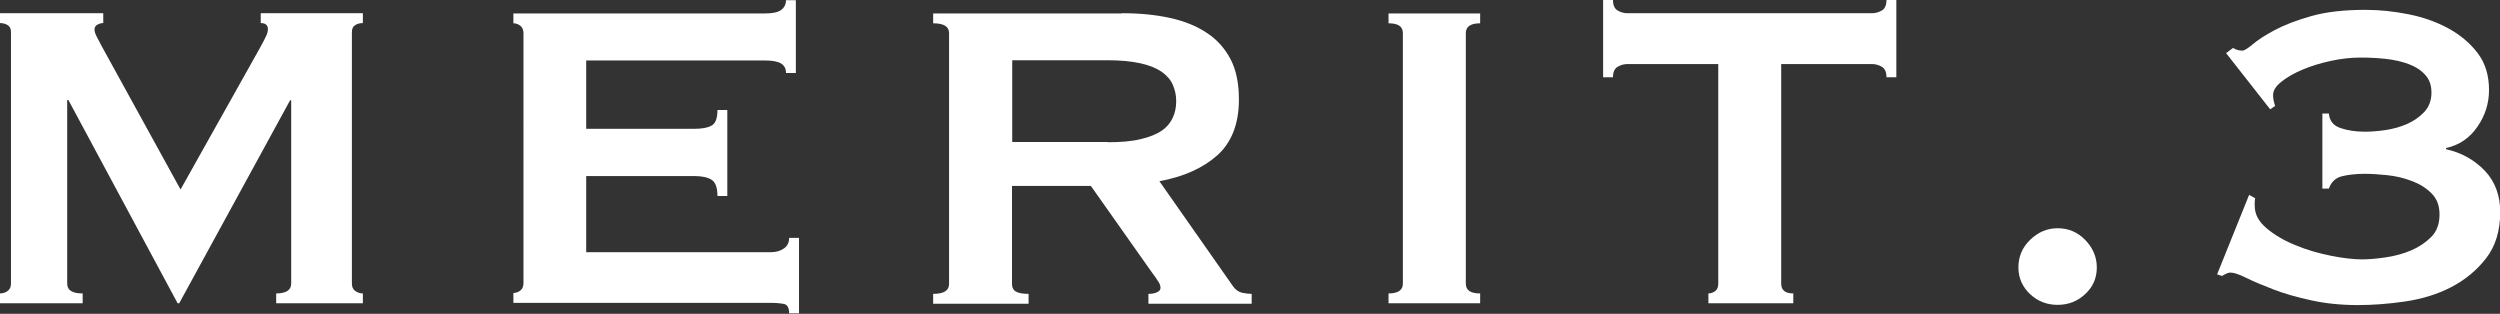<?xml version="1.0" encoding="UTF-8"?>
<svg id="_レイヤー_1" data-name="レイヤー 1" xmlns="http://www.w3.org/2000/svg" viewBox="0 0 111.61 14.01">
  <rect x="0" y="0" width="111.61" height="14.01" fill="#333333" stroke="none"/>
  <defs>
    <style>
      .cls-1 {
        fill: #fff;
        stroke-width: 0px;
      }
    </style>
  </defs>
  <path class="cls-1" d="m0,13.1c.13,0,.25-.04.34-.11.1-.07.15-.18.15-.33V1.43c0-.15-.05-.25-.15-.31-.1-.06-.21-.09-.34-.09v-.44h4.61v.44c-.08,0-.17.02-.26.07-.09.05-.13.12-.13.22,0,.08.03.19.1.32.07.13.14.27.22.42l3.52,6.4,3.55-6.33c.12-.21.2-.38.26-.5.06-.12.09-.23.09-.33,0-.18-.11-.27-.32-.27v-.44h4.56v.44c-.13,0-.25.03-.34.09-.1.06-.15.16-.15.31v11.23c0,.15.05.26.15.33.1.07.21.11.34.11v.44h-3.87v-.44c.44,0,.67-.15.67-.44V4.48h-.05l-4.95,9.06h-.07L3.05,4.46h-.05v8.2c0,.3.23.44.69.44v.44H0v-.44Z"/>
  <path class="cls-1" d="m35.09,3.25c0-.18-.07-.32-.21-.41-.14-.09-.38-.14-.73-.14h-7.98v3.05h4.83c.33,0,.58-.04.76-.14.18-.09.27-.32.27-.7h.44v3.84h-.44c0-.38-.09-.62-.27-.73-.18-.11-.44-.16-.76-.16h-4.83v3.4h8.23c.25,0,.45-.06.6-.17.16-.11.23-.27.23-.47h.44v3.37h-.44c0-.25-.08-.39-.23-.42-.16-.03-.36-.05-.6-.05h-11.48v-.44c.11,0,.22-.04.31-.11.09-.07.14-.18.14-.33V1.48c0-.15-.05-.26-.14-.33-.09-.07-.19-.11-.31-.11v-.44h11.23c.34,0,.59-.05.73-.16.14-.11.21-.25.21-.43h.44v3.25h-.44Z"/>
  <path class="cls-1" d="m50.09.59c.79,0,1.5.07,2.14.21.64.14,1.19.36,1.65.67.46.3.81.7,1.06,1.18.25.48.37,1.08.37,1.79,0,1.08-.32,1.91-.96,2.49-.64.57-1.5.96-2.59,1.16l3.28,4.68c.11.16.25.26.41.3.16.03.3.05.43.05v.44h-4.61v-.44c.15,0,.27-.02.38-.07.11-.05.16-.11.16-.2s-.03-.18-.1-.28c-.07-.11-.16-.25-.3-.43l-2.71-3.84h-3.52v4.38c0,.15.05.26.16.33.11.07.3.11.58.11v.44h-4.26v-.44c.48,0,.71-.15.71-.44V1.48c0-.3-.24-.44-.71-.44v-.44h8.42Zm-.64,5.76c.59,0,1.08-.04,1.48-.14.39-.09.71-.22.94-.38.23-.16.39-.36.49-.58s.15-.46.15-.73-.05-.5-.15-.73-.26-.41-.49-.58c-.23-.16-.54-.29-.94-.38-.39-.09-.89-.14-1.48-.14h-4.26v3.65h4.26Z"/>
  <path class="cls-1" d="m61.99,13.1c.43,0,.64-.15.64-.44V1.48c0-.3-.21-.44-.64-.44v-.44h4.09v.44c-.43,0-.64.15-.64.44v11.18c0,.3.21.44.64.44v.44h-4.09v-.44Z"/>
  <path class="cls-1" d="m79.52,12.66c0,.3.18.44.54.44v.44h-3.79v-.44c.12,0,.22-.04.31-.11.09-.07.13-.18.13-.33V2.86h-4.06c-.15,0-.29.04-.43.12-.14.08-.21.24-.21.47h-.44V0h.44c0,.23.07.39.21.47.14.08.28.12.43.12h10.93c.15,0,.29-.04.43-.12.14-.08.21-.24.21-.47h.44v3.45h-.44c0-.23-.07-.39-.21-.47-.14-.08-.28-.12-.43-.12h-4.06v9.8Z"/>
  <path class="cls-1" d="m90.11,11.94c0-.48.17-.89.52-1.23s.75-.52,1.23-.52.89.17,1.23.52.52.76.52,1.23-.17.87-.52,1.19c-.34.32-.75.48-1.23.48s-.89-.16-1.23-.48c-.34-.32-.52-.72-.52-1.19Z"/>
  <path class="cls-1" d="m99.4,2.36l.29-.22c.13.08.27.12.42.12.08,0,.23-.09.46-.28.22-.19.54-.4.97-.63.43-.23.97-.44,1.64-.63.67-.19,1.47-.28,2.43-.28.64,0,1.28.07,1.93.2.65.13,1.24.34,1.77.63.53.29.97.66,1.31,1.11.34.45.5,1,.5,1.64,0,.59-.17,1.14-.52,1.64-.34.5-.81.82-1.4.95v.05c.71.16,1.28.49,1.74.97.45.48.68,1.1.68,1.83,0,.84-.21,1.53-.63,2.07s-.94.97-1.56,1.29c-.62.32-1.31.53-2.06.64s-1.45.16-2.11.16c-.74,0-1.43-.07-2.07-.21-.64-.14-1.21-.3-1.7-.49-.49-.19-.9-.36-1.22-.52-.32-.16-.55-.23-.68-.23-.08,0-.15.02-.21.05-.06.03-.12.07-.18.1l-.22-.07,1.43-3.55.27.15s-.02.09-.02.17v.17c0,.38.18.71.54,1.01.36.3.79.55,1.29.75.5.21,1.03.36,1.58.47.55.11,1.01.16,1.39.16.29,0,.64-.03,1.05-.09.4-.06.78-.16,1.13-.31.35-.15.65-.35.9-.6.25-.25.37-.59.37-1s-.12-.71-.36-.95c-.24-.24-.53-.42-.88-.55-.34-.13-.71-.22-1.1-.26-.39-.04-.72-.06-1-.06-.39,0-.74.04-1.02.11s-.48.26-.58.55h-.29v-3.35h.29c.03.33.21.55.53.65.32.11.68.16,1.07.16.26,0,.57-.02.91-.07s.67-.14.97-.27c.3-.13.56-.31.78-.54.21-.23.32-.52.32-.86s-.09-.59-.28-.8c-.19-.21-.44-.37-.74-.48-.3-.11-.64-.19-1.01-.23-.37-.04-.74-.06-1.12-.06-.44,0-.89.05-1.35.15-.46.1-.88.23-1.26.39-.38.16-.69.34-.94.54-.25.2-.37.39-.37.59,0,.07,0,.14.02.23.02.09.04.18.07.26l-.22.15-1.97-2.51Z"/>
</svg>